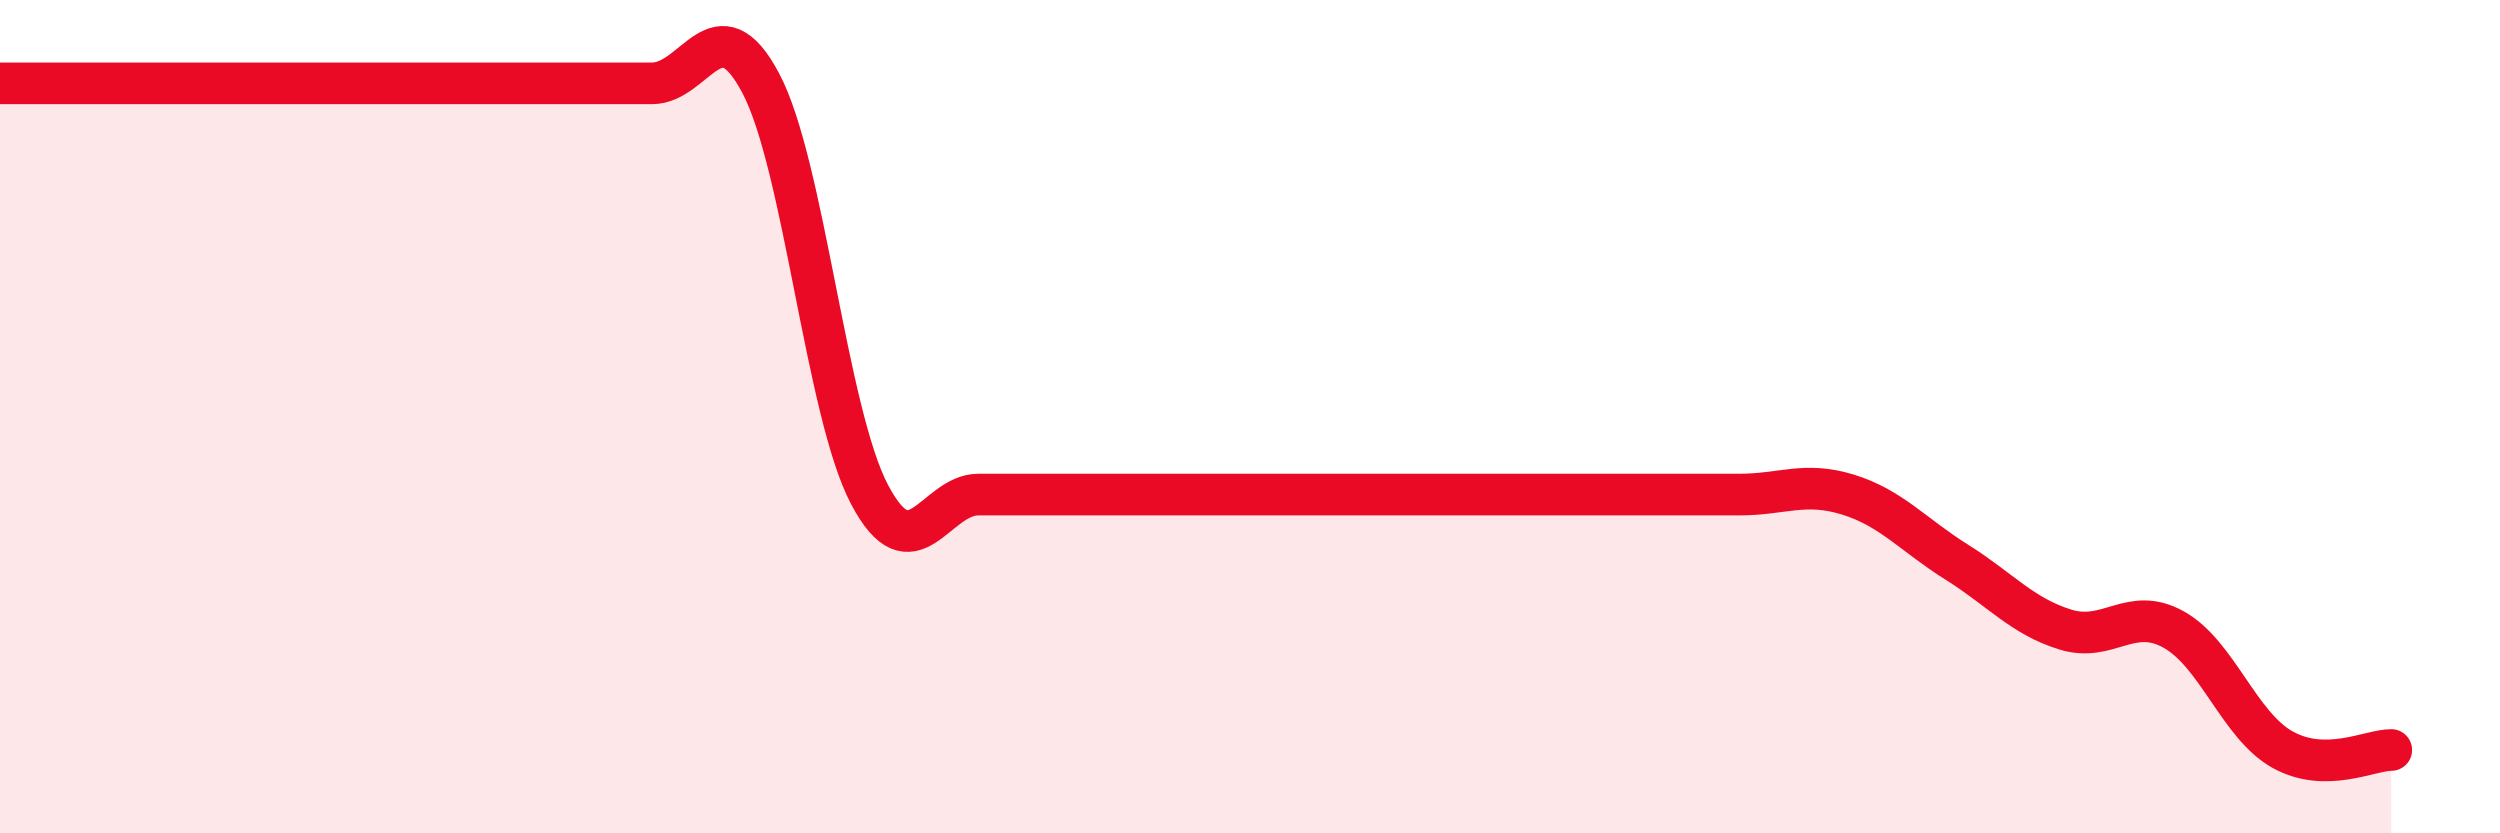
    <svg width="60" height="20" viewBox="0 0 60 20" xmlns="http://www.w3.org/2000/svg">
      <path
        d="M 0,2 C 0.52,2 1.57,2 2.61,2 C 3.65,2 4.18,2 5.22,2 C 6.26,2 6.79,2 7.83,2 C 8.87,2 9.39,2 10.43,2 C 11.47,2 12,2 13.04,2 C 14.08,2 14.61,2 15.65,2 C 16.69,2 17.22,0.03 18.26,2 C 19.3,3.97 19.83,9.9 20.87,11.87 C 21.91,13.84 22.44,11.87 23.48,11.87 C 24.52,11.87 25.05,11.87 26.09,11.87 C 27.13,11.87 27.66,11.87 28.7,11.87 C 29.74,11.87 30.26,11.87 31.3,11.87 C 32.34,11.87 32.87,11.87 33.91,11.87 C 34.95,11.87 35.48,11.87 36.52,11.87 C 37.56,11.87 38.09,11.87 39.13,11.87 C 40.17,11.87 40.7,11.87 41.74,11.87 C 42.78,11.87 43.31,11.55 44.35,11.87 C 45.39,12.19 45.92,12.84 46.96,13.49 C 48,14.14 48.53,14.79 49.57,15.11 C 50.61,15.43 51.13,14.53 52.17,15.11 C 53.21,15.69 53.74,17.41 54.78,17.99 C 55.82,18.57 56.87,18 57.39,18L57.39 20L0 20Z"
        fill="#EB0A25"
        opacity="0.1"
        stroke-linecap="round"
        stroke-linejoin="round"
      />
      <path
        d="M 0,2 C 0.52,2 1.57,2 2.61,2 C 3.65,2 4.18,2 5.22,2 C 6.26,2 6.79,2 7.83,2 C 8.87,2 9.39,2 10.43,2 C 11.47,2 12,2 13.04,2 C 14.08,2 14.61,2 15.65,2 C 16.69,2 17.22,0.03 18.26,2 C 19.3,3.97 19.83,9.9 20.87,11.87 C 21.91,13.84 22.44,11.87 23.48,11.87 C 24.52,11.87 25.05,11.87 26.09,11.87 C 27.13,11.87 27.66,11.87 28.7,11.87 C 29.74,11.87 30.26,11.87 31.3,11.87 C 32.34,11.87 32.87,11.87 33.91,11.87 C 34.95,11.87 35.48,11.87 36.52,11.87 C 37.56,11.87 38.09,11.87 39.13,11.87 C 40.17,11.87 40.7,11.87 41.74,11.87 C 42.78,11.87 43.31,11.55 44.35,11.87 C 45.39,12.19 45.92,12.84 46.96,13.49 C 48,14.14 48.53,14.79 49.57,15.11 C 50.61,15.43 51.13,14.53 52.17,15.11 C 53.21,15.69 53.74,17.41 54.78,17.99 C 55.82,18.57 56.87,18 57.39,18"
        stroke="#EB0A25"
        stroke-width="1"
        fill="none"
        stroke-linecap="round"
        stroke-linejoin="round"
      />
    </svg>
  
